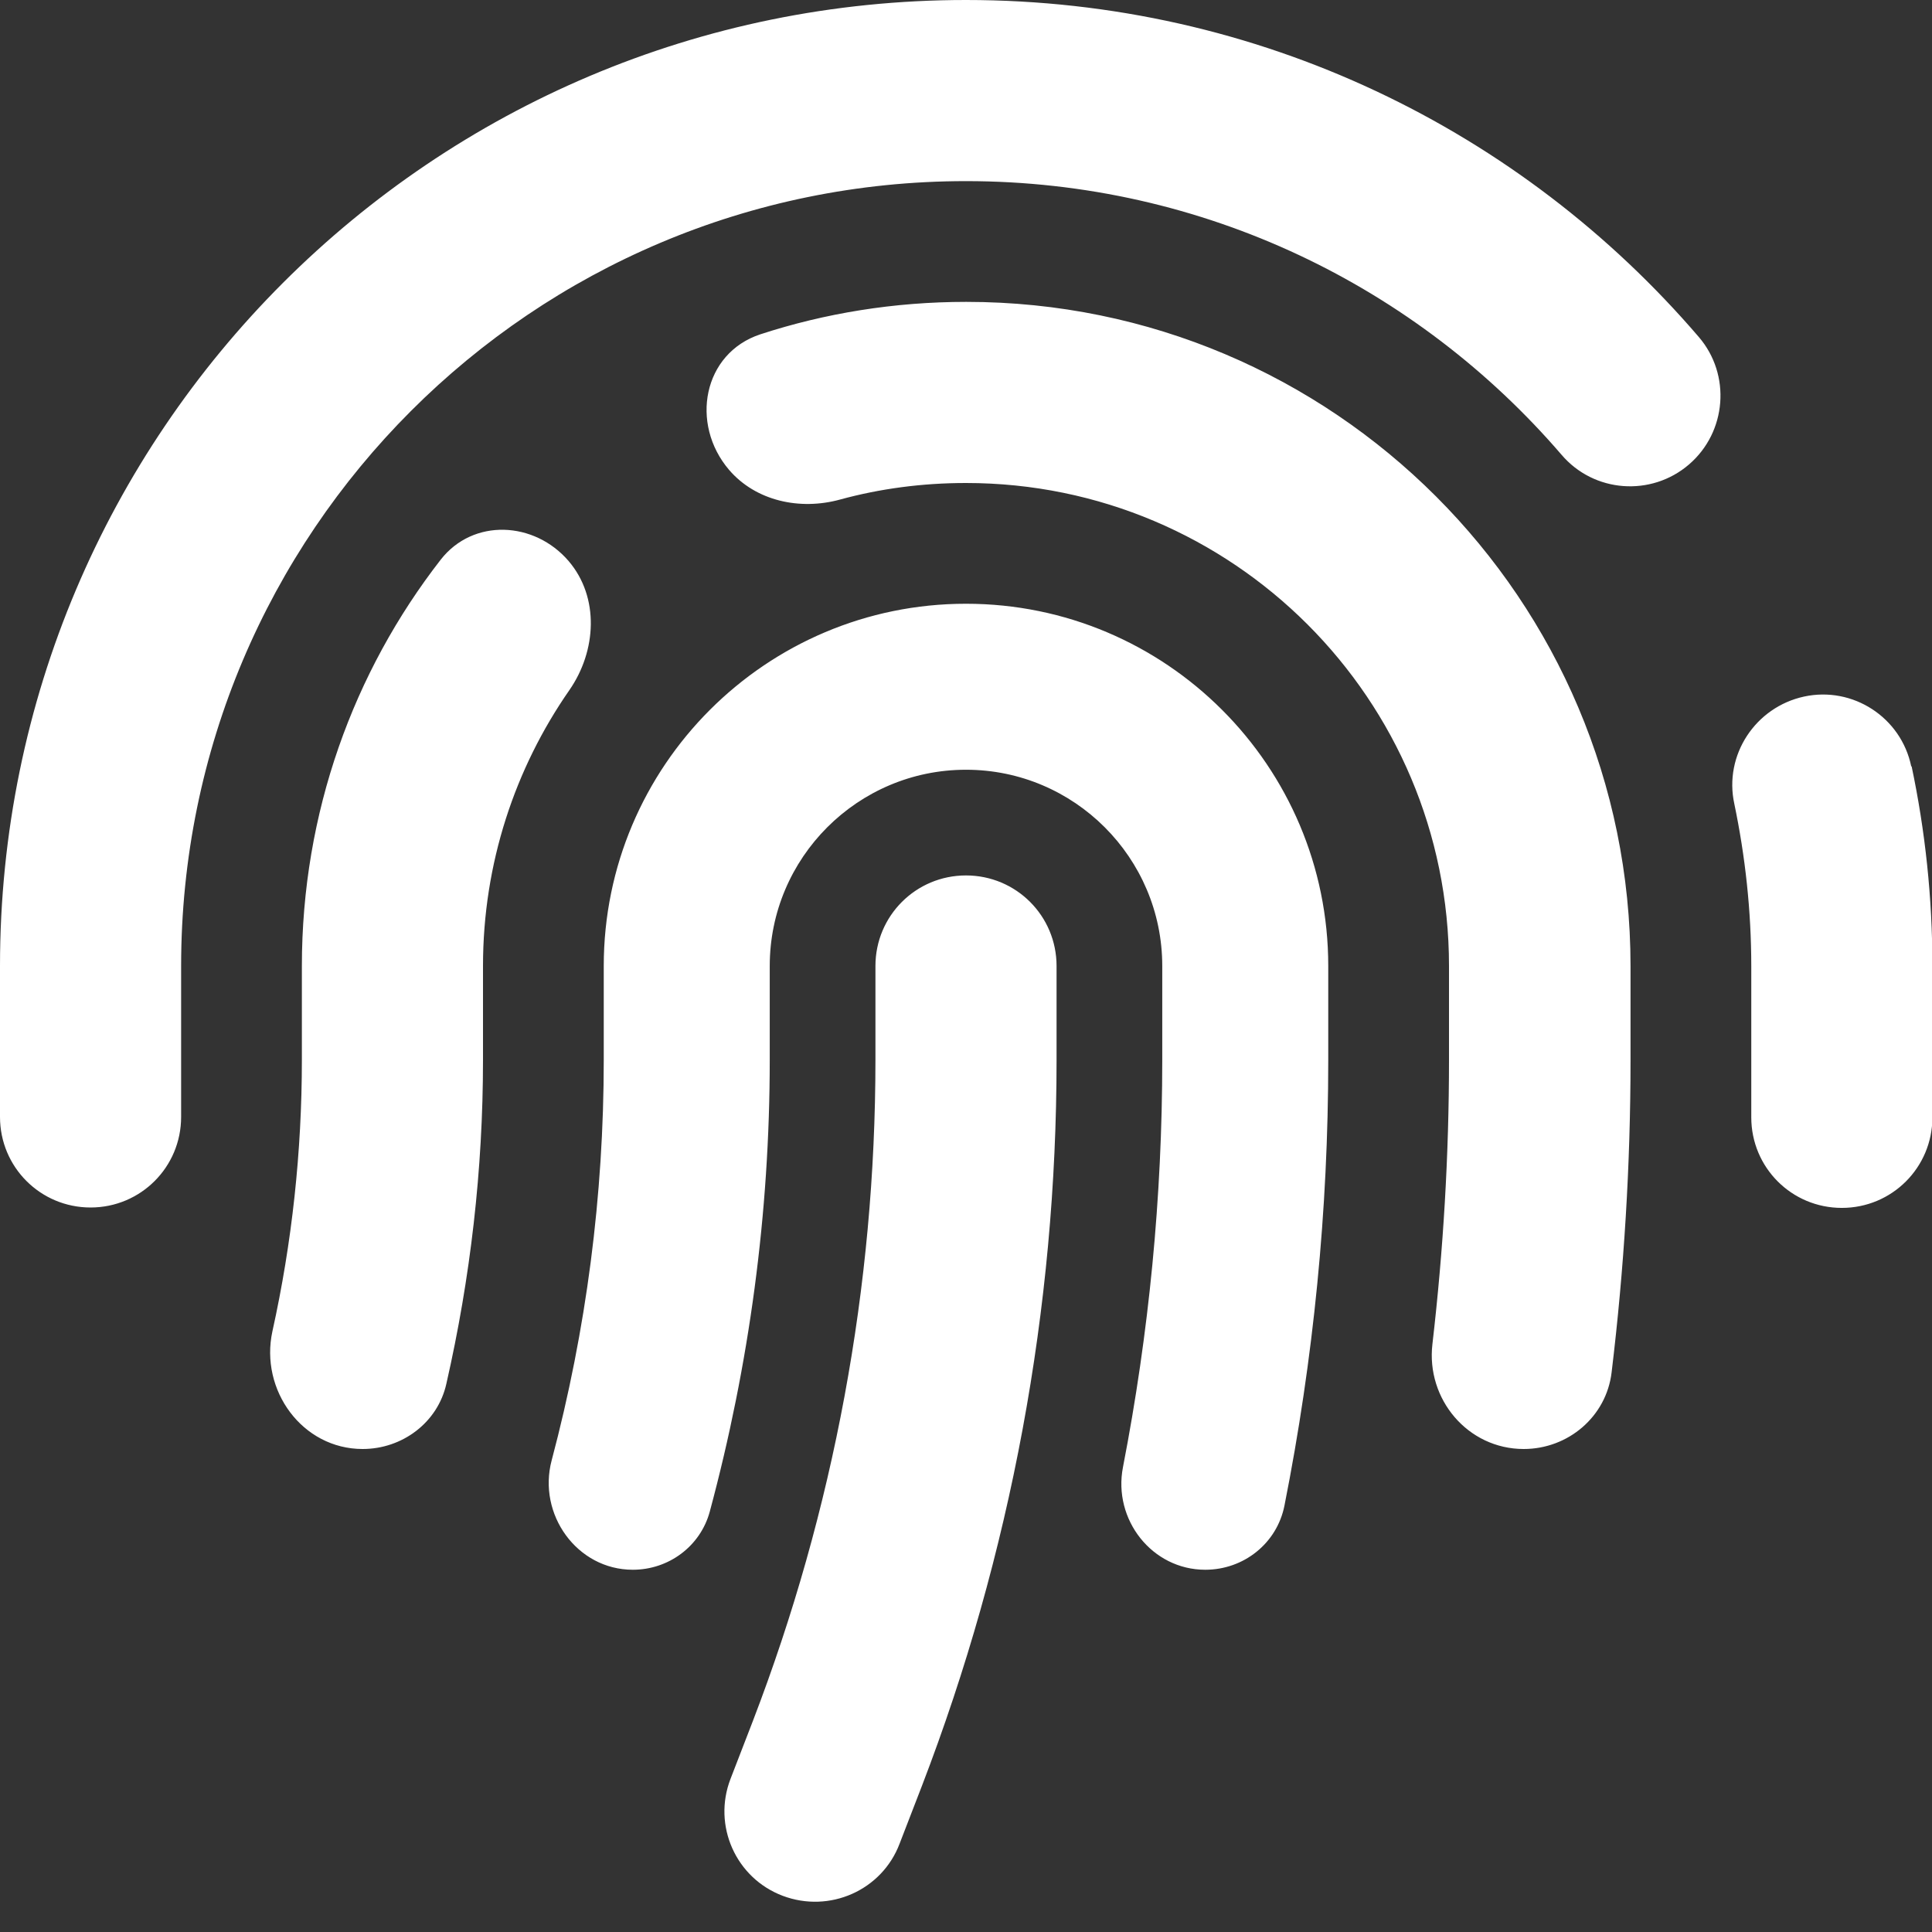 <svg width="24" height="24" viewBox="0 0 24 24" fill="none" xmlns="http://www.w3.org/2000/svg">
<rect x="0" y="0" width="24" height="24" fill="#333333" stroke="none"/>
<g clip-path="url(#clip0_226_46068)">
<path d="M2.25 12C2.25 6.614 6.614 2.25 12 2.25C14.958 2.25 17.606 3.567 19.397 5.648C19.8 6.122 20.512 6.173 20.981 5.77C21.45 5.367 21.506 4.655 21.103 4.186C18.905 1.622 15.642 0 12 0C5.372 0 0 5.372 0 12V13.875C0 14.498 0.502 15 1.125 15C1.748 15 2.25 14.498 2.25 13.875V12ZM23.742 9.52C23.616 8.911 23.016 8.522 22.411 8.653C21.806 8.784 21.413 9.38 21.544 9.984C21.68 10.636 21.755 11.311 21.755 12.005V13.88C21.755 14.503 22.256 15.005 22.88 15.005C23.503 15.005 24.005 14.503 24.005 13.88V12C24.005 11.152 23.916 10.322 23.747 9.52H23.742ZM12 3.75C11.109 3.75 10.247 3.891 9.445 4.153C8.733 4.388 8.569 5.264 9.056 5.836C9.389 6.225 9.938 6.342 10.434 6.206C10.931 6.07 11.456 6 12 6C15.314 6 18 8.686 18 12V13.167C18 14.348 17.93 15.525 17.794 16.697C17.714 17.381 18.234 18 18.928 18C19.481 18 19.955 17.597 20.02 17.048C20.175 15.764 20.255 14.47 20.255 13.172V12C20.255 7.444 16.561 3.75 12.005 3.75H12ZM7.064 6.97C6.638 6.473 5.878 6.436 5.475 6.952C4.392 8.344 3.75 10.097 3.75 12V13.167C3.75 14.302 3.628 15.436 3.384 16.538C3.225 17.269 3.755 18 4.505 18C4.997 18 5.438 17.672 5.545 17.189C5.845 15.872 6 14.527 6 13.167V12C6 10.725 6.398 9.544 7.073 8.573C7.411 8.086 7.448 7.42 7.064 6.97ZM12 7.5C9.516 7.5 7.5 9.516 7.5 12V13.167C7.5 14.85 7.284 16.519 6.853 18.141C6.675 18.811 7.167 19.5 7.861 19.5C8.306 19.5 8.7 19.209 8.817 18.778C9.309 16.95 9.562 15.066 9.562 13.167V12C9.562 10.655 10.655 9.562 12 9.562C13.345 9.562 14.438 10.655 14.438 12V13.167C14.438 14.869 14.273 16.561 13.95 18.225C13.823 18.877 14.311 19.5 14.972 19.5C15.45 19.5 15.863 19.172 15.956 18.703C16.317 16.884 16.5 15.033 16.5 13.167V12C16.5 9.516 14.484 7.5 12 7.5ZM13.125 12C13.125 11.377 12.623 10.875 12 10.875C11.377 10.875 10.875 11.377 10.875 12V13.167C10.875 15.975 10.359 18.759 9.352 21.38L9.075 22.097C8.85 22.678 9.141 23.33 9.722 23.55C10.303 23.77 10.955 23.484 11.175 22.903L11.452 22.186C12.558 19.308 13.125 16.252 13.125 13.167V12Z" fill="white"/>
</g>
<defs>
<clipPath id="clip0_226_46068">
<rect width="24" height="24" fill="white"/>
</clipPath>
</defs>
</svg>
